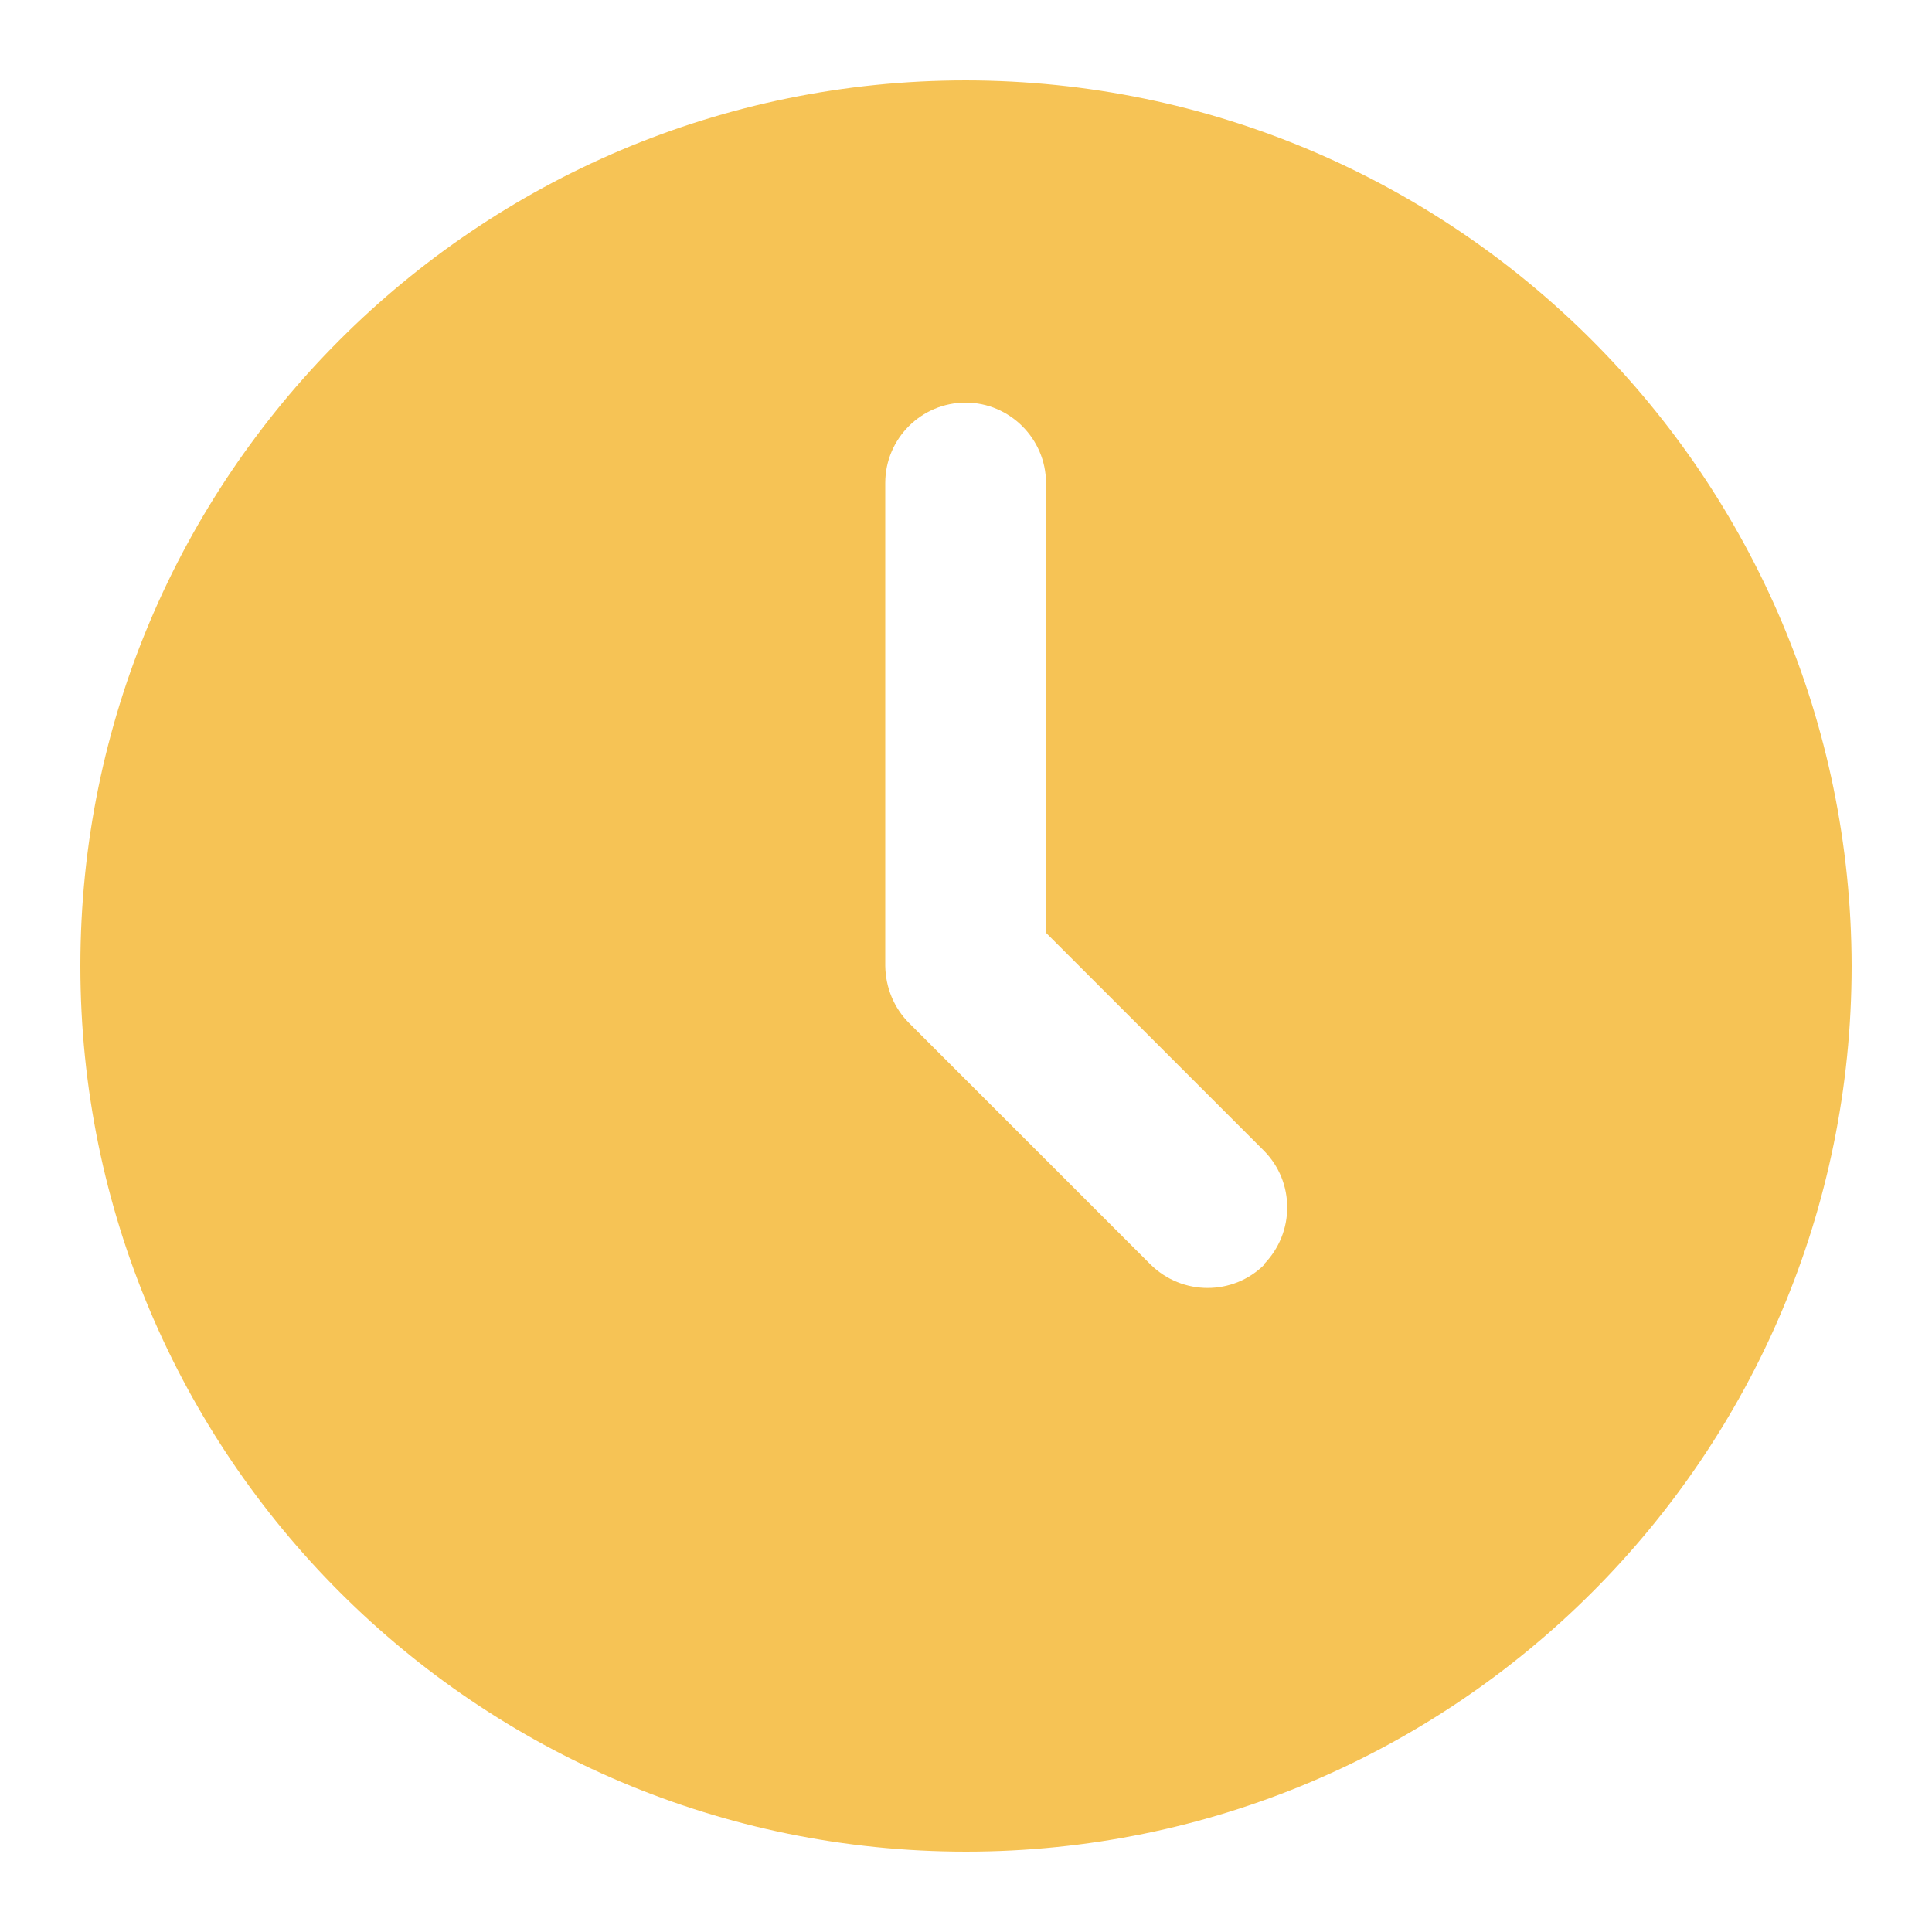 <?xml version="1.0" encoding="UTF-8"?>
<svg id="Layer_2" xmlns="http://www.w3.org/2000/svg" version="1.1" viewBox="0 0 512 512">
  <!-- Generator: Adobe Illustrator 29.6.1, SVG Export Plug-In . SVG Version: 2.1.1 Build 9)  -->
  <defs>
    <style>
      .st0 {
        fill: #f6c355;
      }
    </style>
  </defs>
  <path class="st0" d="M256,21.3C126.4,21.3,21.3,126.4,21.3,256s105.1,234.7,234.7,234.7,234.7-105.1,234.7-234.7c-.2-129.5-105.1-234.5-234.7-234.7ZM335.1,335.1c-8.3,8.3-21.8,8.3-30.2,0l-64-64c-4-4-6.2-9.4-6.3-15.1v-128c0-11.8,9.6-21.3,21.3-21.3s21.3,9.6,21.3,21.3v119.2l57.7,57.7c8.3,8.3,8.3,21.8,0,30.2h0Z"/>
</svg>